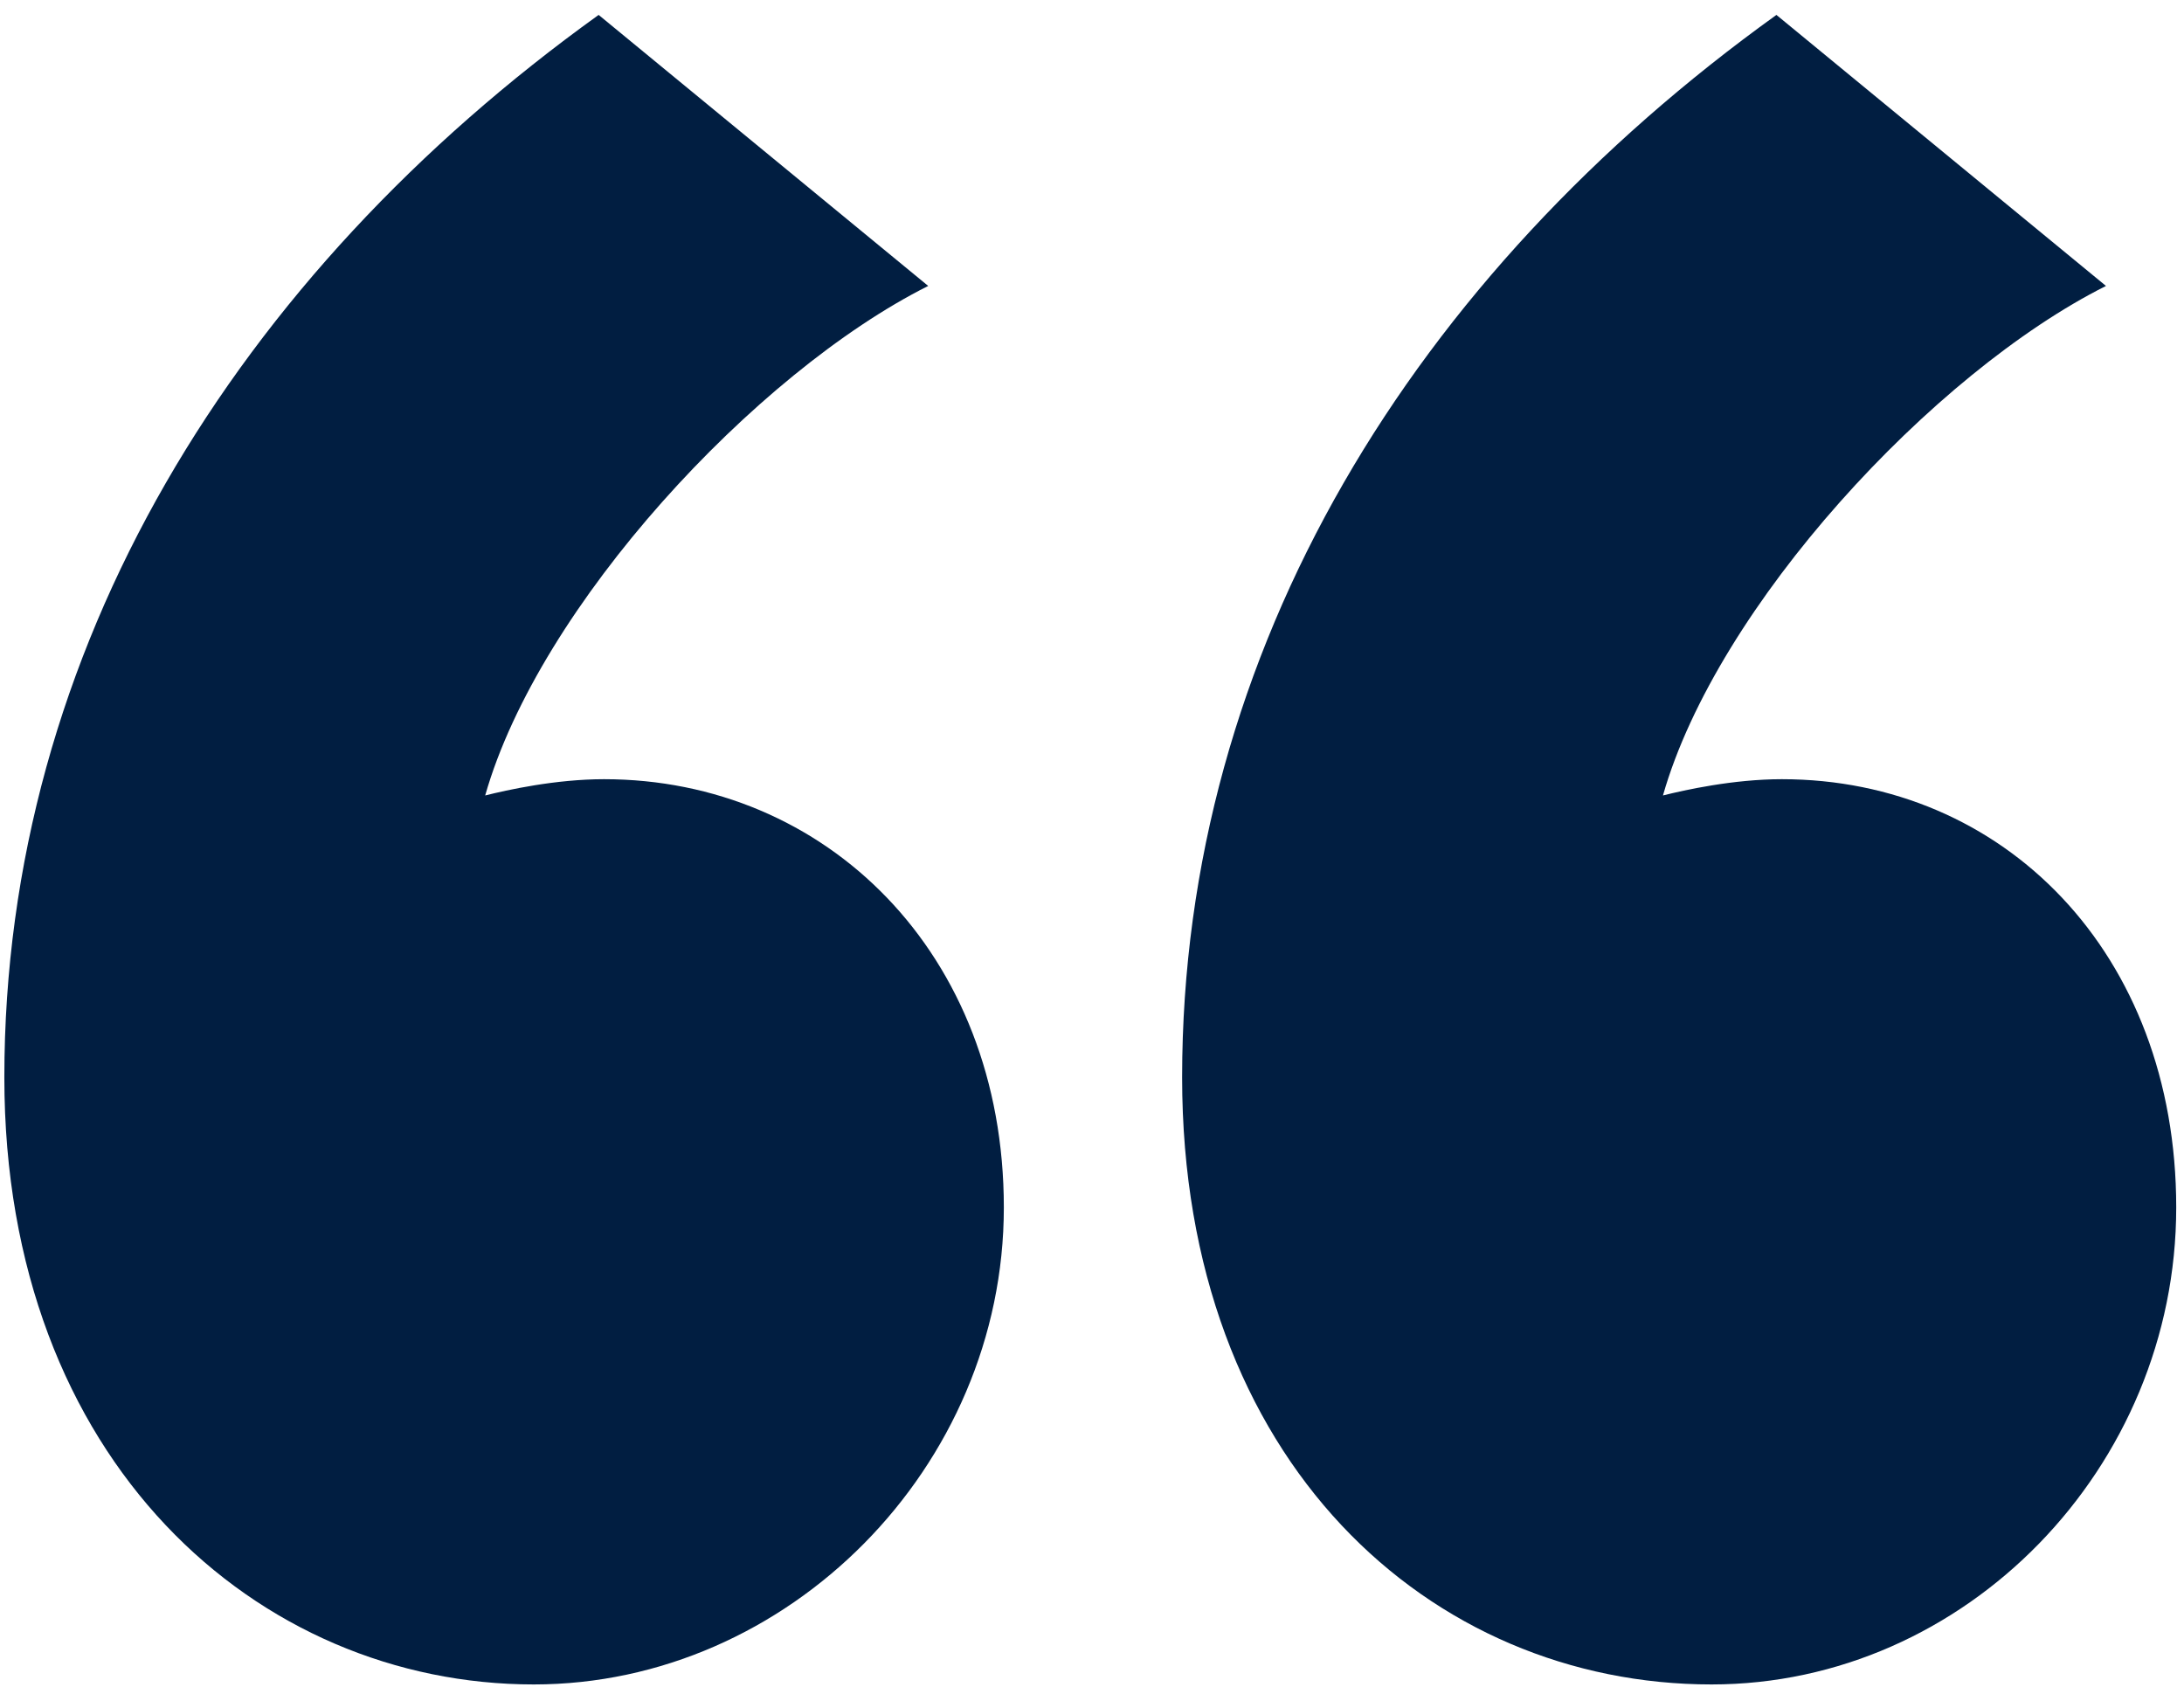 <?xml version="1.0" encoding="UTF-8"?>
<svg width="98px" height="76px" viewBox="0 0 98 76" version="1.1" xmlns="http://www.w3.org/2000/svg" xmlns:xlink="http://www.w3.org/1999/xlink">
    <title>“</title>
    <g id="Symbols" stroke="none" stroke-width="1" fill="none" fill-rule="evenodd">
        <path d="M23.953,75.58 C35.347,75.58 45.044,65.851 45.044,54.177 C45.044,42.745 37.044,34.962 27.104,34.962 C24.923,34.962 22.741,35.449 21.771,35.692 C24.195,27.179 33.892,16.721 41.65,12.83 L26.862,0.669 C10.619,12.343 0.195,29.125 0.195,48.339 C0.195,65.608 11.589,75.58 23.953,75.58 Z M76.802,75.58 C88.196,75.58 97.651,65.851 97.651,54.177 C97.651,42.745 89.893,34.962 79.954,34.962 C77.772,34.962 75.59,35.449 74.62,35.692 C77.044,27.179 86.742,16.721 94.499,12.83 L79.711,0.669 C63.469,12.343 53.044,29.125 53.044,48.339 C53.044,65.608 64.196,75.58 76.802,75.58 Z" id="“" fill="#011E41" fill-rule="nonzero"></path>
    </g>
</svg>
